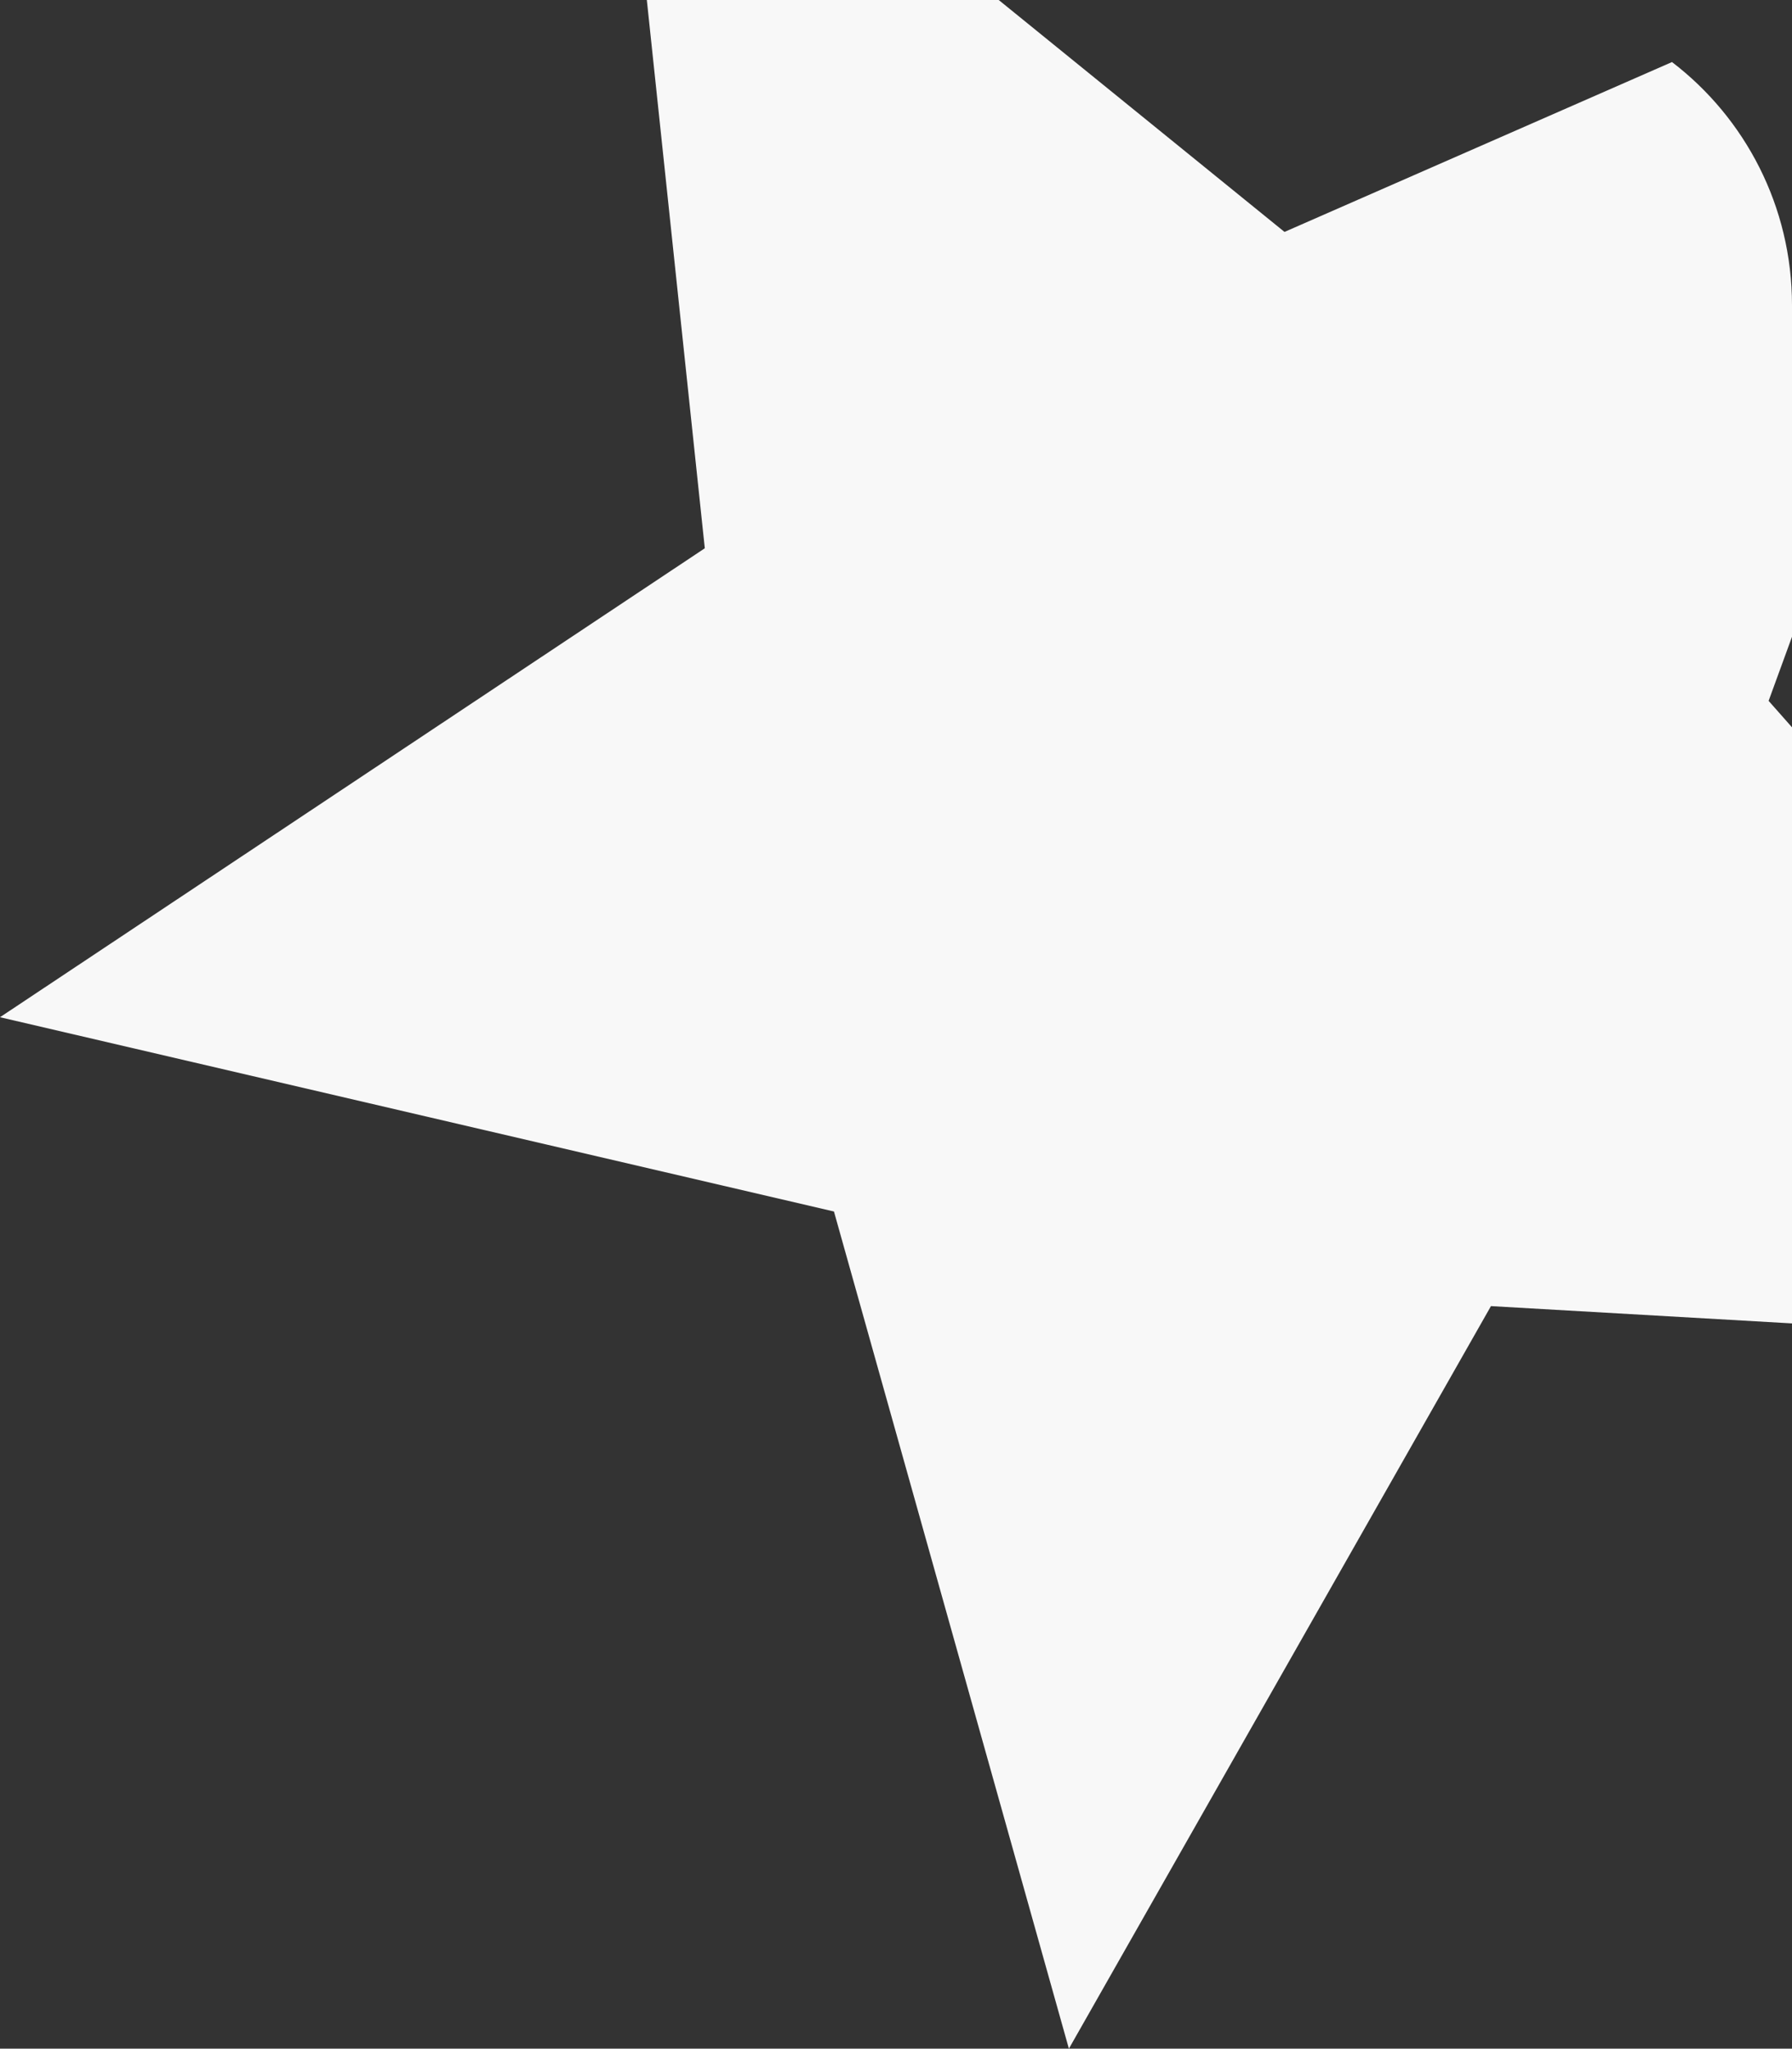 <?xml version="1.0" encoding="UTF-8"?> <svg xmlns="http://www.w3.org/2000/svg" xmlns:xlink="http://www.w3.org/1999/xlink" version="1.1" id="Слой_1" x="0px" y="0px" viewBox="0 0 176.2 201.4" style="enable-background:new 0 0 176.2 201.4;" xml:space="preserve"><rect x="0" y="0" width="176.2" height="201.4" fill="#333333" stroke="none"/> <style type="text/css"> .st0{fill:#F8F8F8;} </style> <path class="st0" d="M176.2,71.5l-2.3-2.6l2.3-6.3V30c0-9.7-4.6-18.4-11.8-23.9l-38.1,16.7L98.2,0H63.6l5.7,53.9L0,100l82,19.1 l23.1,82.3l41.5-73l29.6,1.7V71.5z"></path> </svg> 